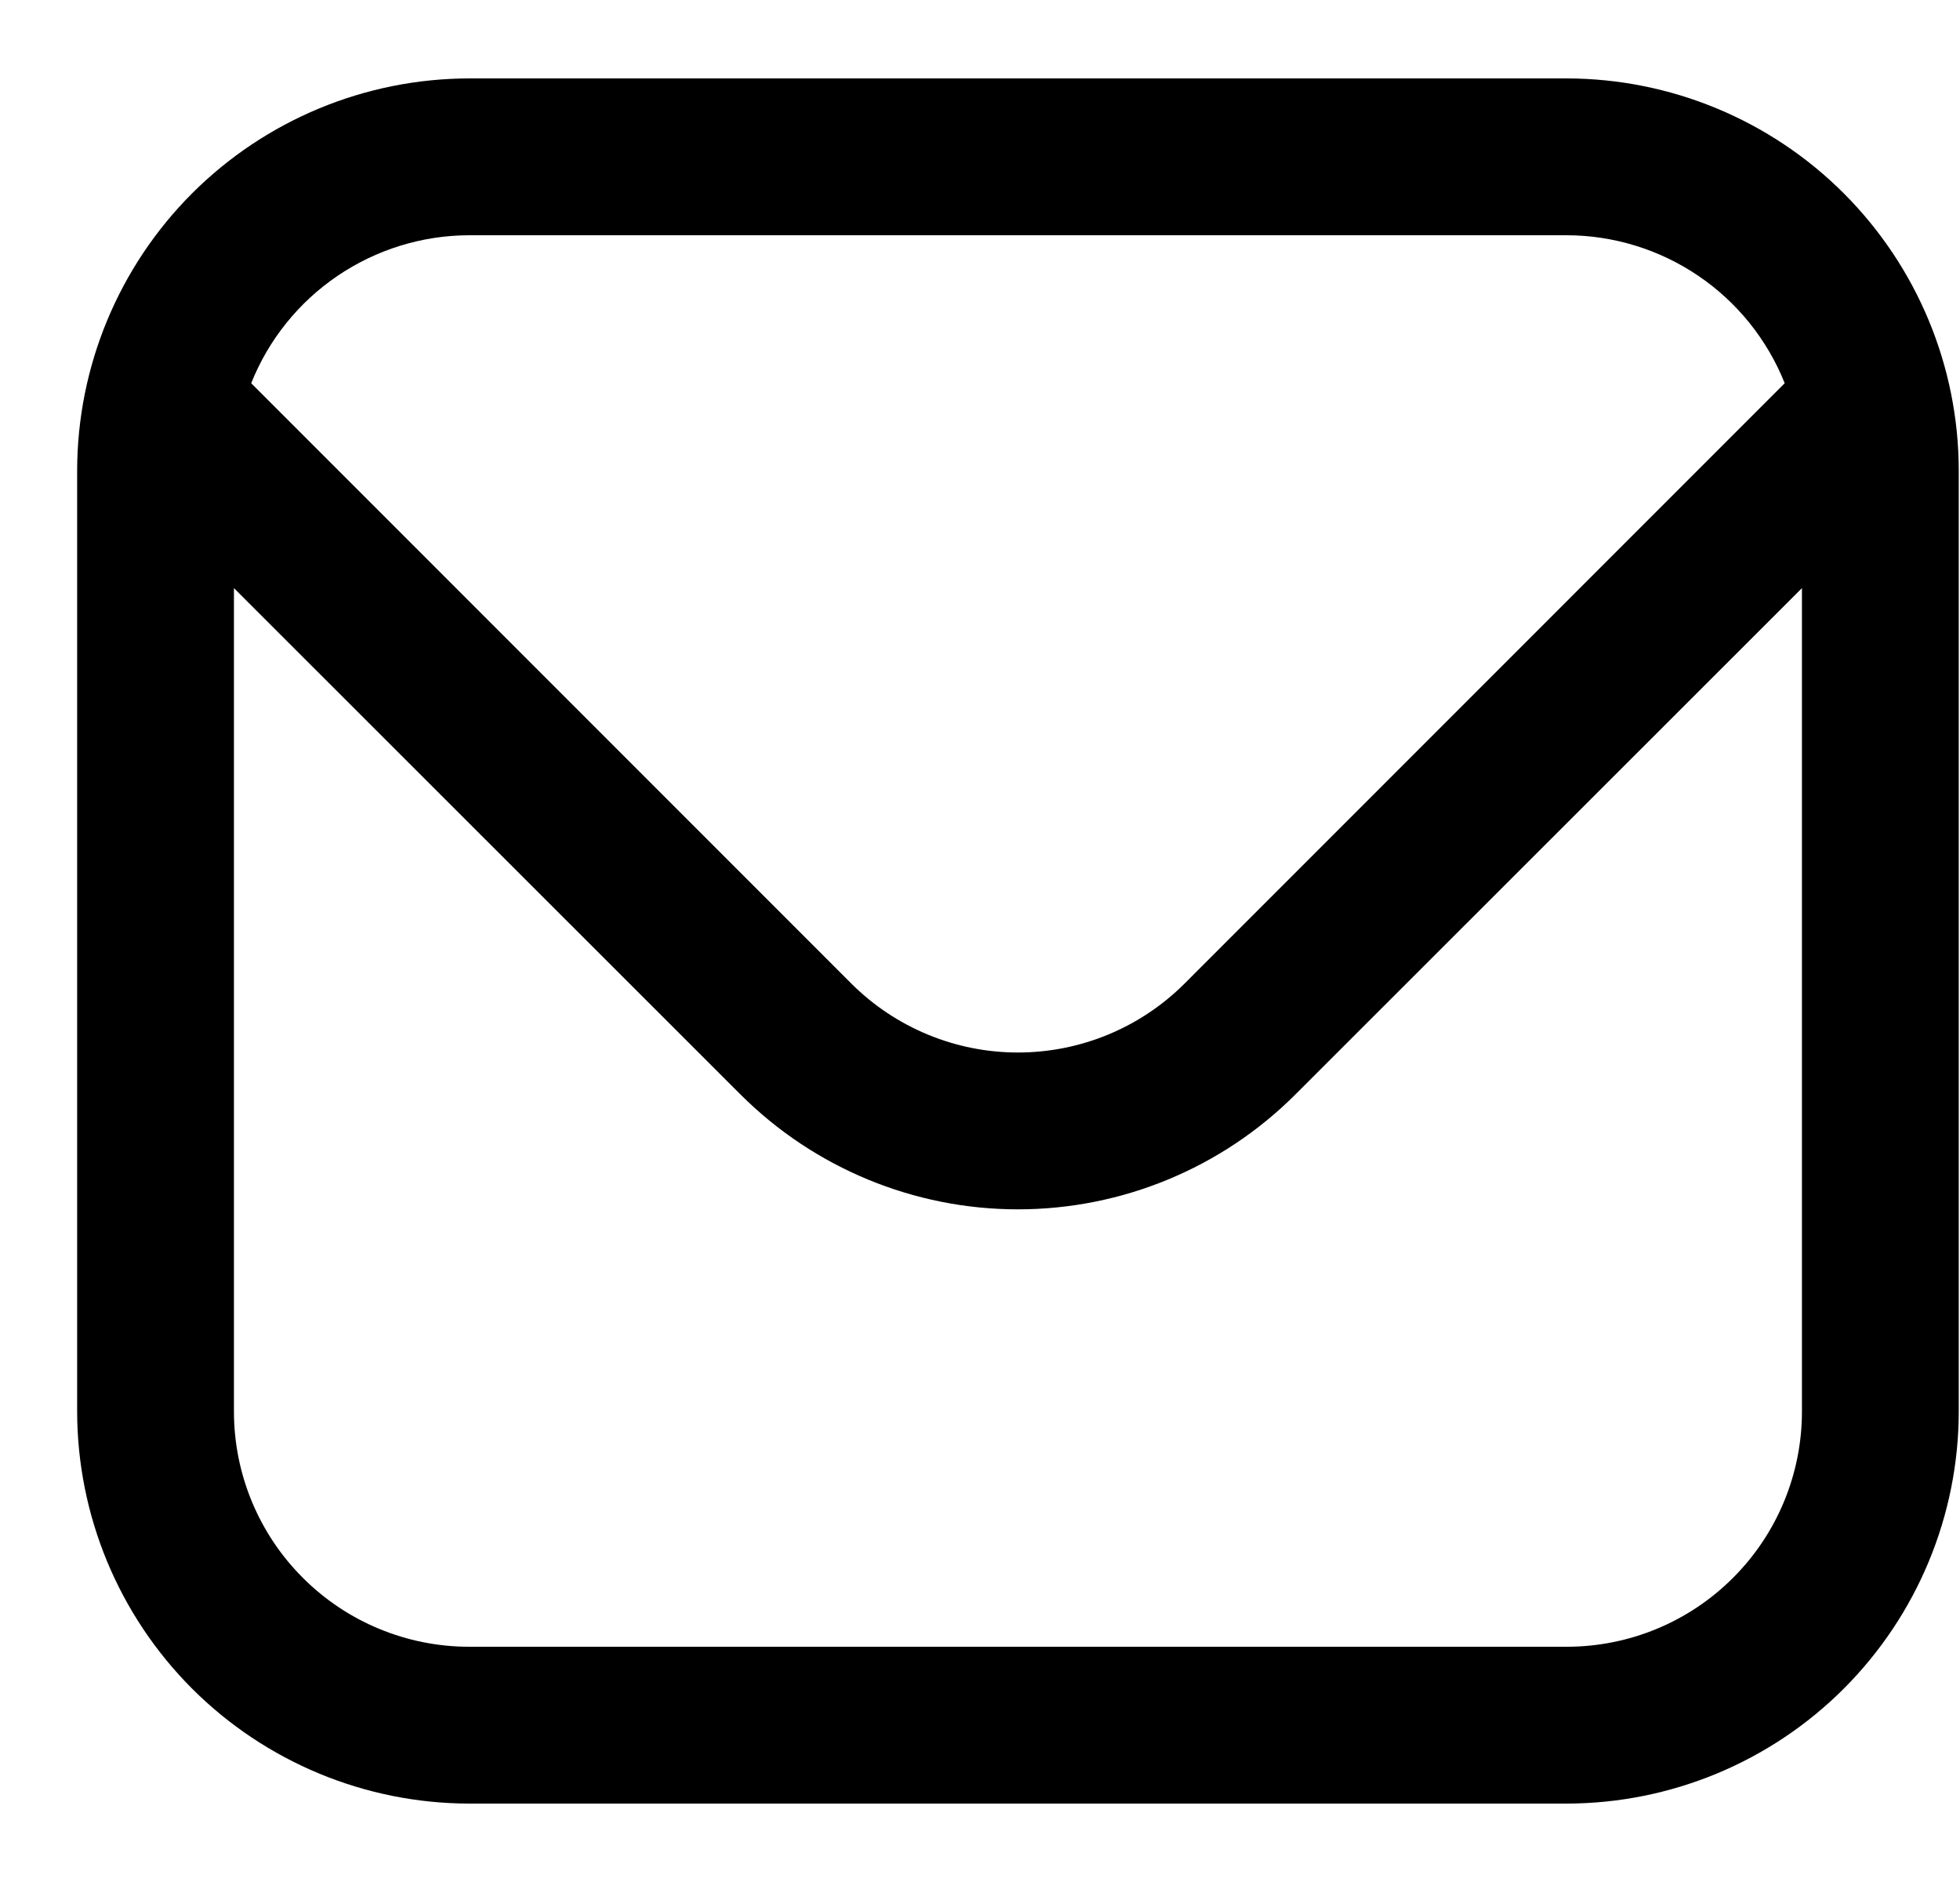 <?xml version="1.0" encoding="UTF-8"?>
<svg xmlns="http://www.w3.org/2000/svg" width="25" height="24" viewBox="0 0 25 24" fill="none">
  <g clip-path="url(#clip0_2514_584)">
    <path d="M19.984 1H5.984C4.659 1.002 3.388 1.529 2.45 2.466C1.513 3.404 0.986 4.674 0.984 6L0.984 18C0.986 19.326 1.513 20.596 2.45 21.534C3.388 22.471 4.659 22.998 5.984 23H19.984C21.31 22.998 22.581 22.471 23.518 21.534C24.455 20.596 24.983 19.326 24.984 18V6C24.983 4.674 24.455 3.404 23.518 2.466C22.581 1.529 21.31 1.002 19.984 1ZM5.984 3H19.984C20.583 3.001 21.168 3.182 21.663 3.518C22.159 3.854 22.542 4.331 22.764 4.887L15.106 12.546C14.543 13.107 13.78 13.422 12.984 13.422C12.189 13.422 11.426 13.107 10.862 12.546L3.204 4.887C3.426 4.331 3.81 3.854 4.305 3.518C4.801 3.182 5.385 3.001 5.984 3ZM19.984 21H5.984C5.189 21 4.425 20.684 3.863 20.121C3.3 19.559 2.984 18.796 2.984 18V7.5L9.448 13.96C10.387 14.896 11.658 15.422 12.984 15.422C14.31 15.422 15.582 14.896 16.52 13.96L22.984 7.5V18C22.984 18.796 22.668 19.559 22.105 20.121C21.543 20.684 20.78 21 19.984 21Z" fill="black"></path>
  </g>
  <defs>
    <clipPath id="clip0_2514_584">
      <rect width="24" height="24" fill="white" transform="translate(0.984)"></rect>
    </clipPath>
  </defs>
</svg>
